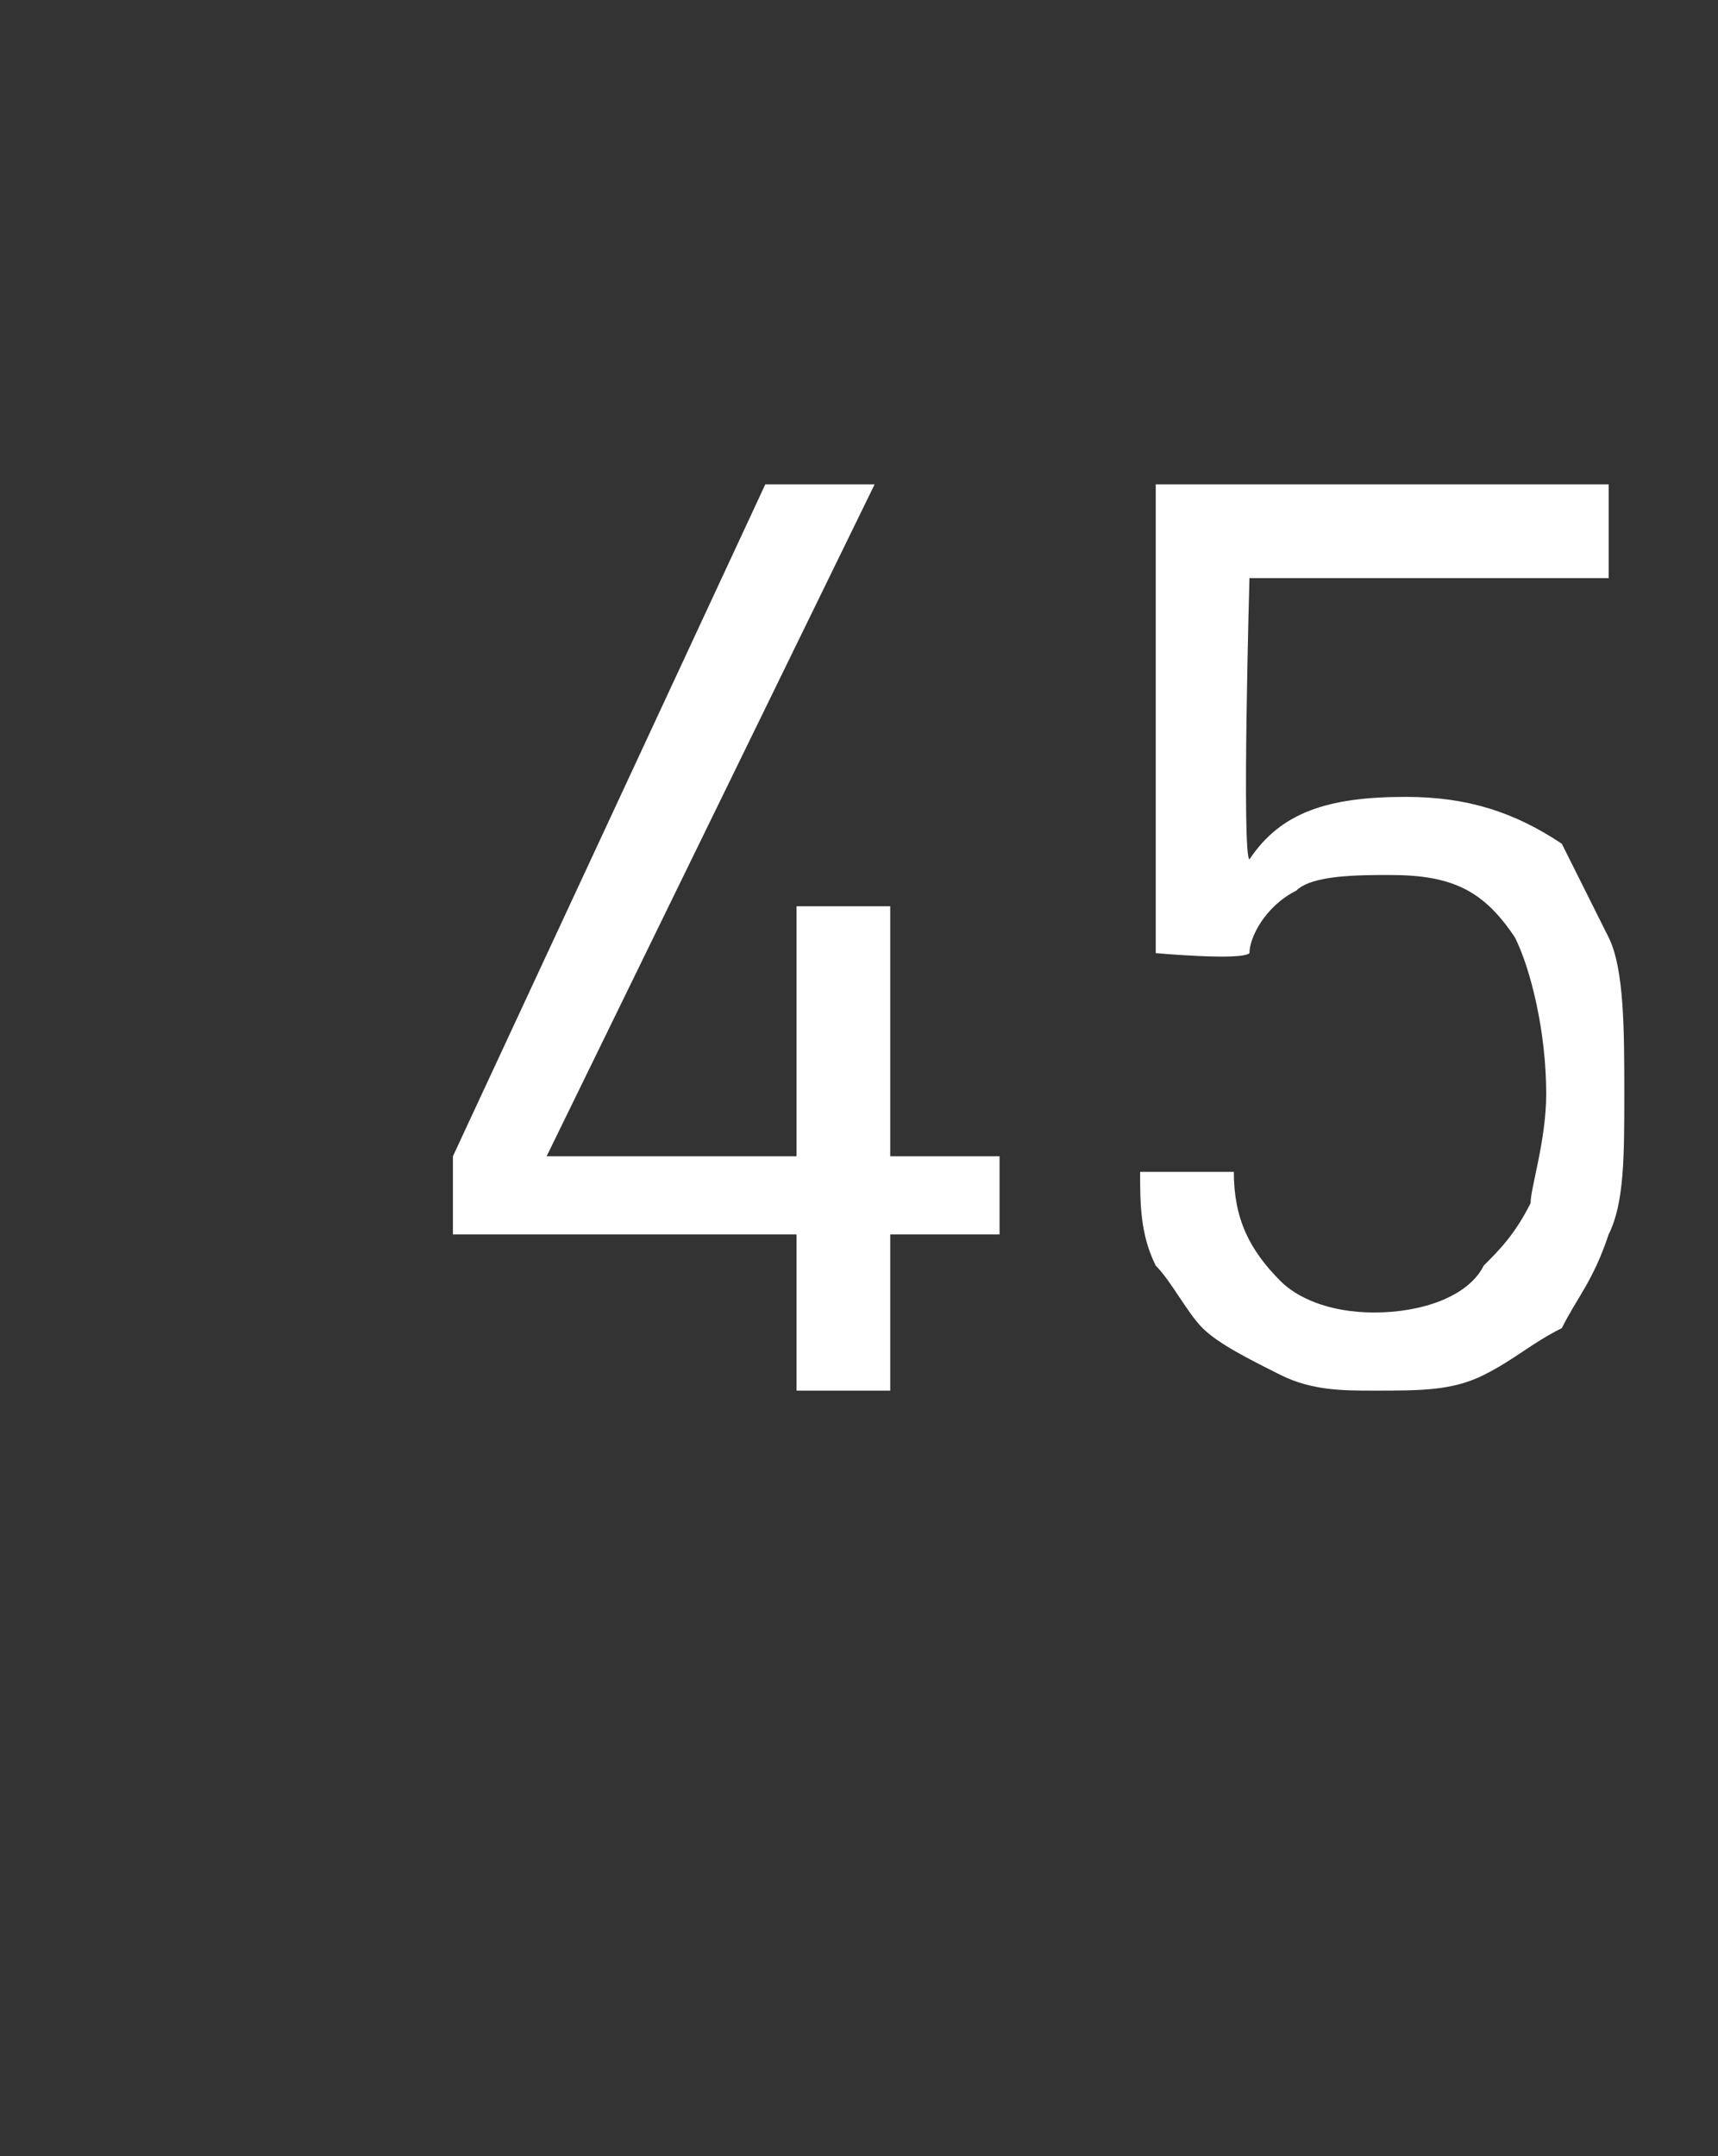 <?xml version="1.0" standalone="no"?>
<!DOCTYPE svg PUBLIC "-//W3C//DTD SVG 1.1//EN" "http://www.w3.org/Graphics/SVG/1.1/DTD/svg11.dtd">
<svg xmlns="http://www.w3.org/2000/svg" version="1.1" width="11px" height="13.8px" viewBox="0 -2 11 13.8" style="top:-2px">
  <rect x="0" y="-2" width="11" height="13.8" fill="#333333" stroke="none"/>
  <desc>45</desc>
  <defs/>
  <g id="Polygon65767">
    <path d="M 6.4 5.9 L 5.7 5.9 L 5.7 6.9 L 5.1 6.9 L 5.1 5.9 L 2.9 5.9 L 2.9 5.4 L 4.9 1.1 L 5.6 1.1 L 3.5 5.4 L 5.1 5.4 L 5.1 3.8 L 5.7 3.8 L 5.7 5.4 L 6.4 5.4 L 6.4 5.9 Z M 10.3 4 C 10.4 4.2 10.4 4.6 10.4 5 C 10.4 5.4 10.4 5.7 10.3 5.9 C 10.2 6.2 10.1 6.3 10 6.5 C 9.8 6.6 9.7 6.7 9.5 6.8 C 9.3 6.9 9.1 6.9 8.8 6.9 C 8.6 6.9 8.4 6.9 8.2 6.8 C 8 6.7 7.8 6.6 7.7 6.5 C 7.6 6.4 7.5 6.2 7.4 6.1 C 7.3 5.9 7.3 5.7 7.3 5.5 C 7.3 5.5 7.9 5.5 7.9 5.5 C 7.9 5.8 8 6 8.2 6.2 C 8.3 6.3 8.5 6.4 8.8 6.4 C 9.1 6.4 9.4 6.3 9.5 6.1 C 9.6 6 9.7 5.9 9.8 5.7 C 9.8 5.6 9.9 5.3 9.9 5 C 9.9 4.6 9.8 4.2 9.7 4 C 9.5 3.7 9.3 3.6 8.9 3.6 C 8.7 3.6 8.4 3.6 8.3 3.7 C 8.1 3.8 8 4 8 4.1 C 7.95 4.15 7.4 4.1 7.4 4.1 L 7.4 1.1 L 10.3 1.1 L 10.3 1.7 L 8 1.7 C 8 1.7 7.95 3.48 8 3.5 C 8.2 3.2 8.5 3.1 9 3.1 C 9.4 3.1 9.7 3.2 10 3.4 C 10.1 3.6 10.2 3.8 10.3 4 C 10.3 4 10.3 4 10.3 4 Z " stroke="none" fill="#fff"/>
  </g>
</svg>